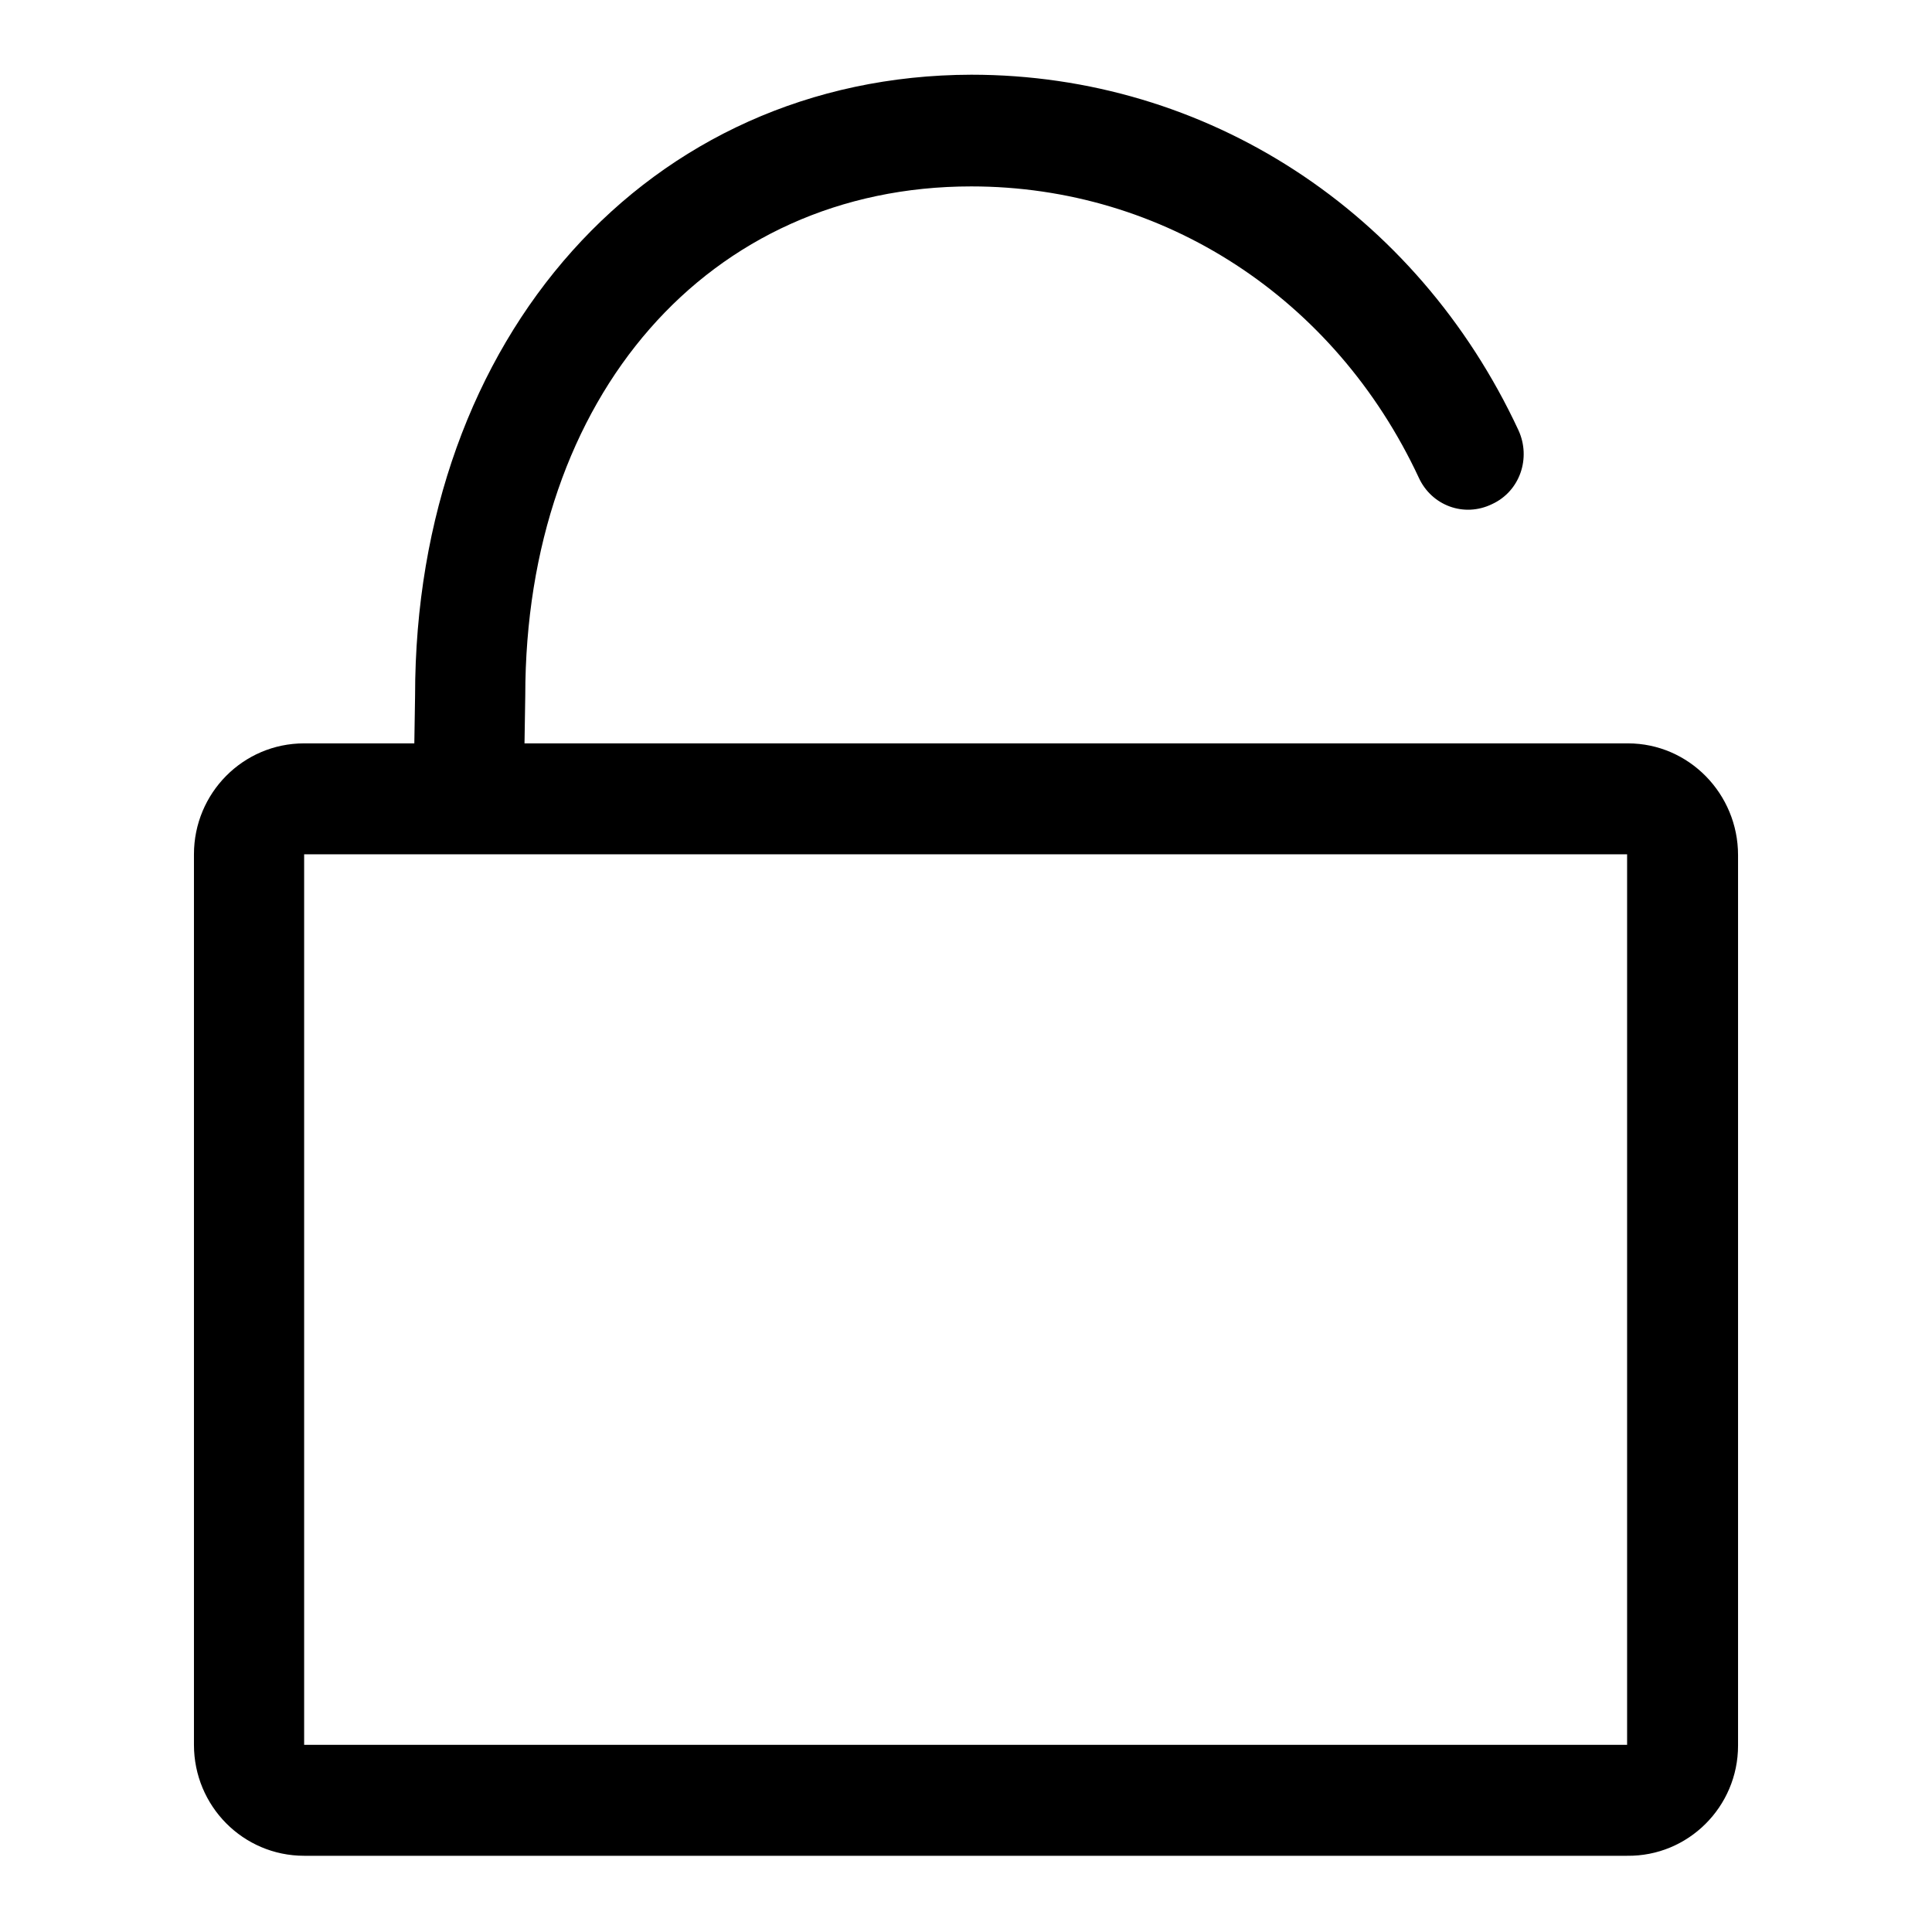 <?xml version="1.0" encoding="utf-8"?>
<!-- Svg Vector Icons : http://www.onlinewebfonts.com/icon -->
<!DOCTYPE svg PUBLIC "-//W3C//DTD SVG 1.1//EN" "http://www.w3.org/Graphics/SVG/1.1/DTD/svg11.dtd">
<svg version="1.1" xmlns="http://www.w3.org/2000/svg" xmlns:xlink="http://www.w3.org/1999/xlink" x="0px" y="0px" viewBox="0 0 256 256" enable-background="new 0 0 256 256" xml:space="preserve">
<g> <path fill="#000000" d="M230.3,231.3v-118c0-8.1-6.5-14.8-14.6-14.8H69.5l0.1-6.3c0-39.7,24.3-67.5,59.1-67.5 c25.5,0,48.2,14.8,59.3,38.6c1.7,3.7,6,5.3,9.7,3.5c3.7-1.7,5.2-6.1,3.5-9.8c-13.5-29-41.3-47.1-72.5-47.1C86,10,55,44.6,55,92.2 l-0.1,6.3H40.3c-8.1,0-14.6,6.6-14.6,14.7v118c0,8.1,6.5,14.7,14.6,14.7h175.3C223.7,246,230.3,239.4,230.3,231.3L230.3,231.3z  M40.3,113.2h175.3v118H40.3V113.2L40.3,113.2z"/></g>
</svg>